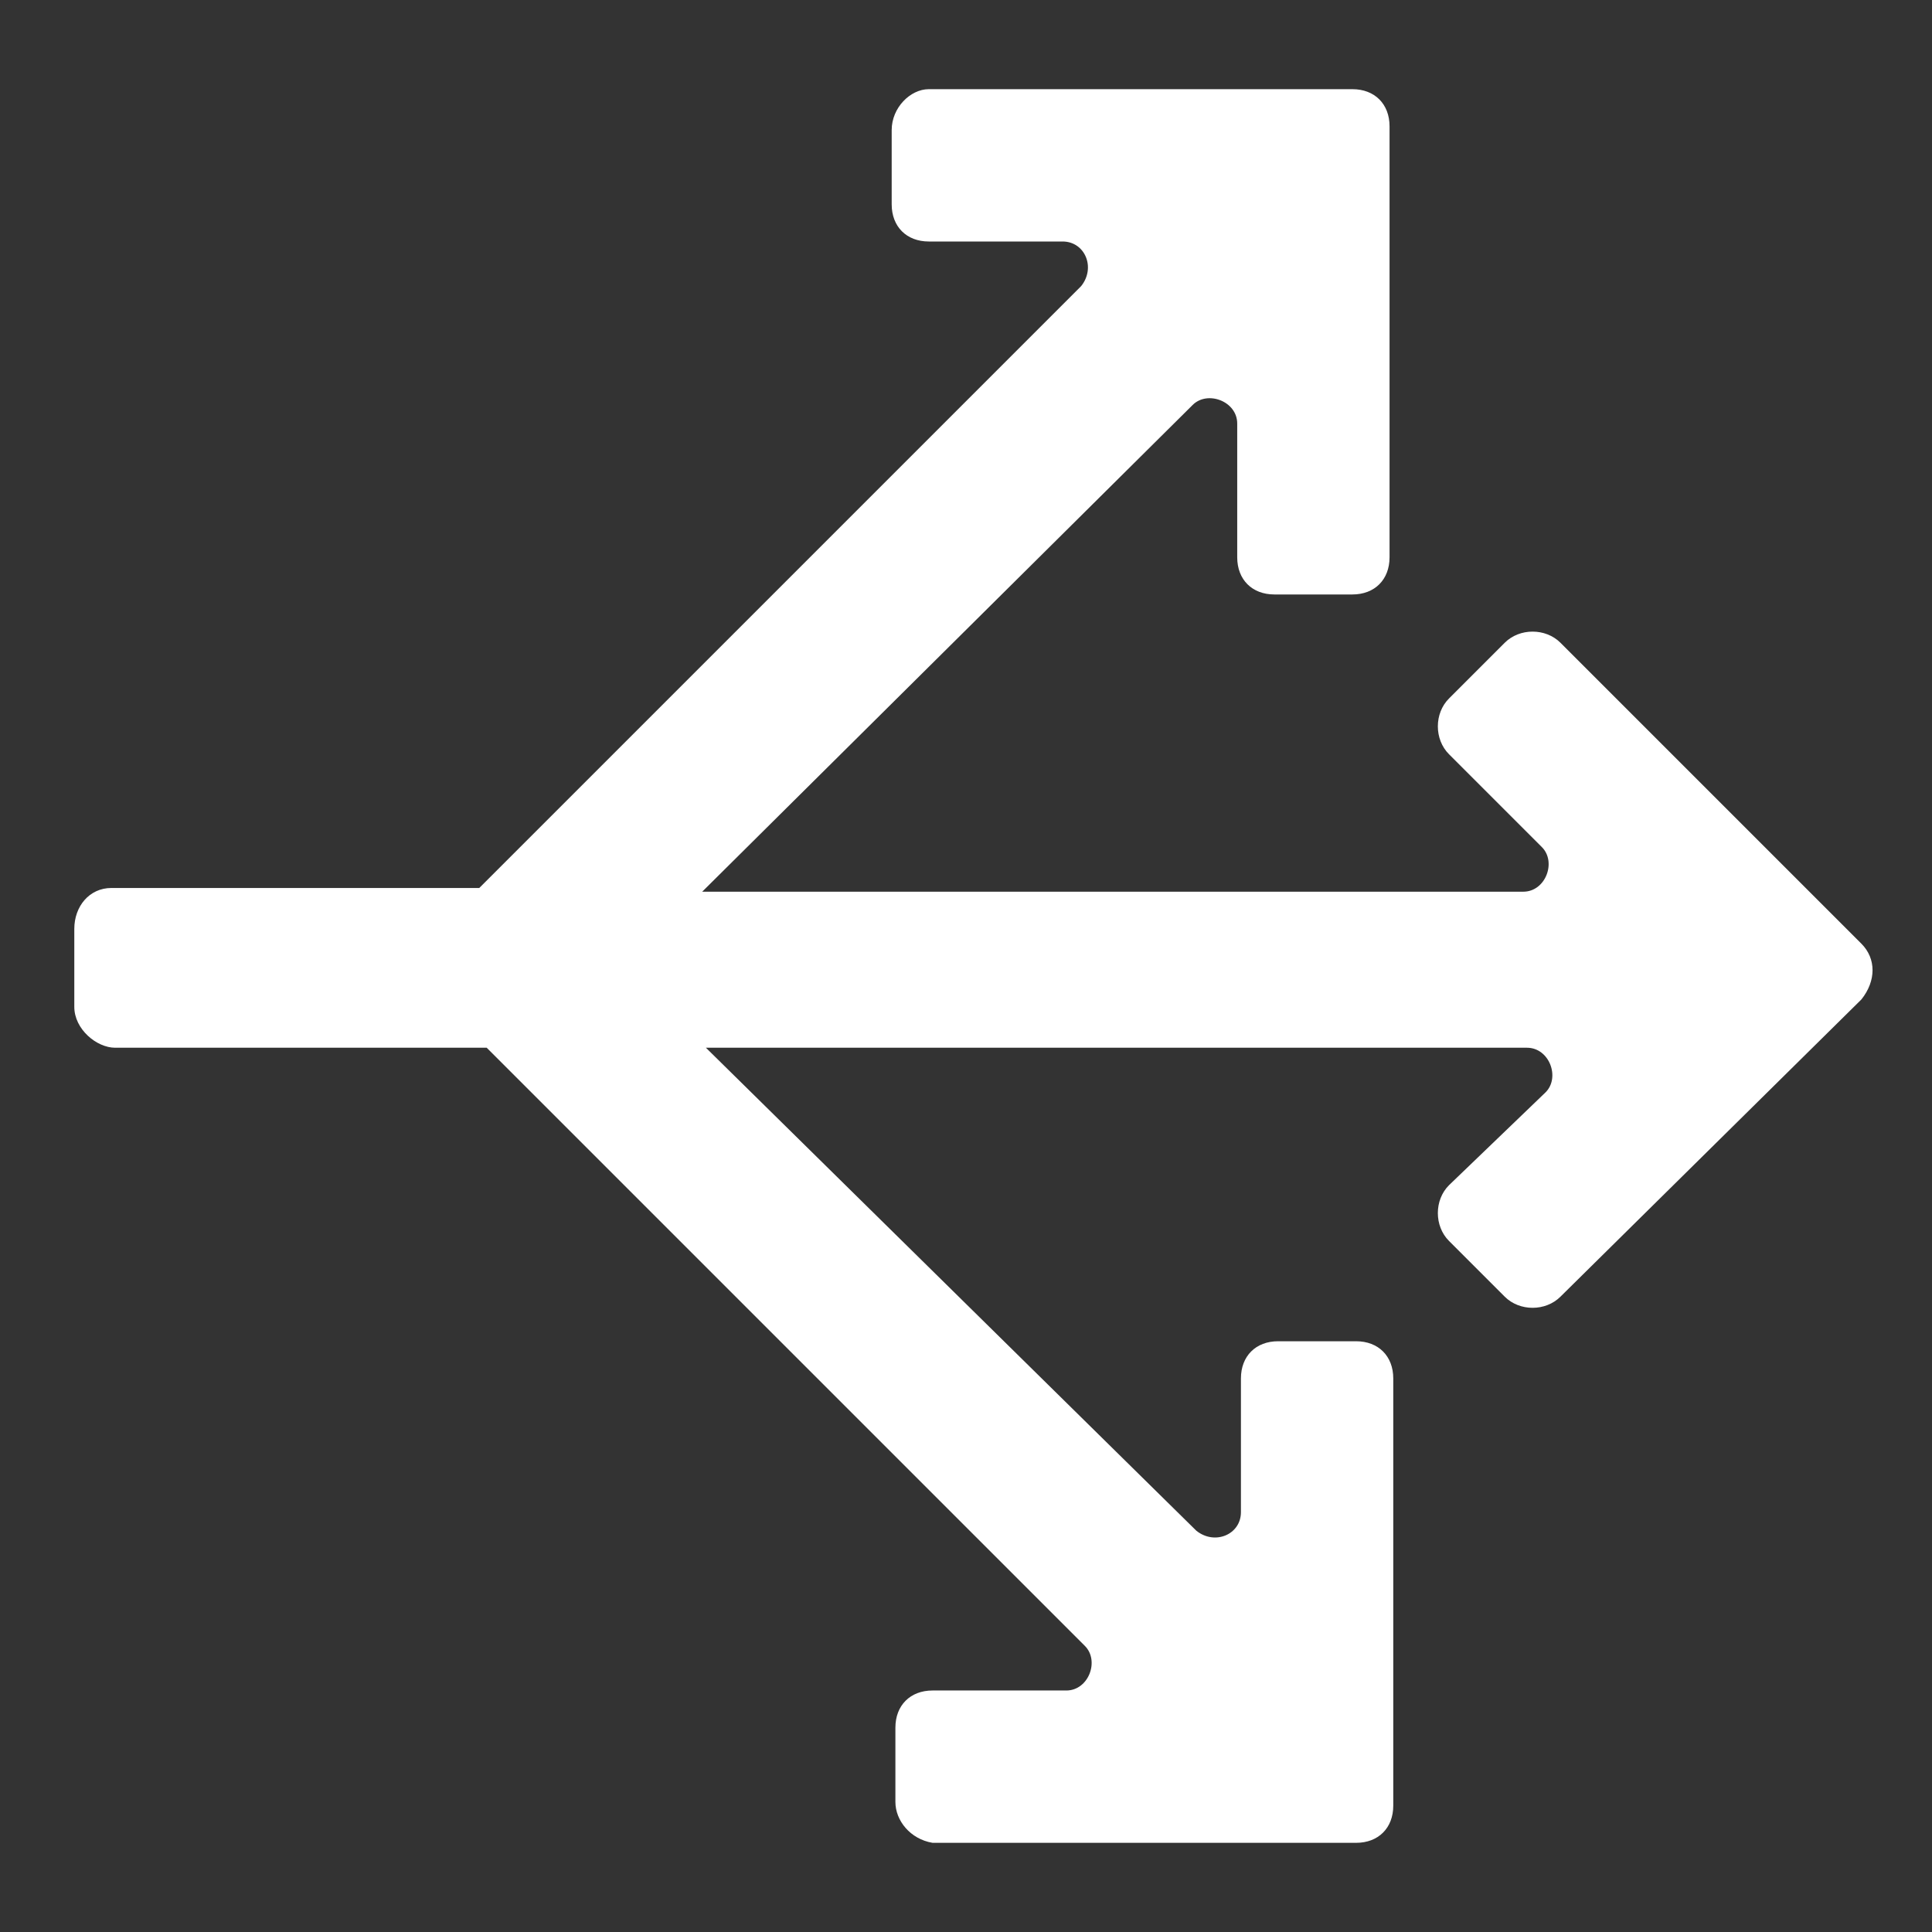 <?xml version="1.0"?><svg xmlns="http://www.w3.org/2000/svg" width="52" height="52" viewBox="0 0 52 52"><rect x="0" y="0" width="52" height="52" fill="#333333" stroke="none"/><path fill="#fff" d="m50.1 25.4l-8.1-8.1c-0.4-0.4-1.1-0.4-1.5 0l-1.5 1.5c-0.4 0.4-0.4 1.1 0 1.5l2.5 2.5c0.4 0.4 0.1 1.2-0.5 1.2h-22.1l13.2-13.1c0.4-0.4 1.2-0.1 1.2 0.5v3.6c0 0.6 0.4 1 1 1h2.1c0.6 0 1-0.4 1-1v-11.6c0-0.6-0.4-1-1-1h-11.4c-0.5 0-1 0.5-1 1.1v2c0 0.6 0.4 1 1 1h3.6c0.6 0 0.9 0.7 0.5 1.2l-16.2 16.2h-9.9c-0.6 0-1 0.5-1 1.1v2.1c0 0.6 0.6 1.1 1.1 1.1h10l16.1 16.1c0.4 0.4 0.1 1.2-0.5 1.2h-3.6c-0.6 0-1 0.4-1 1v2c0 0.5 0.4 1 1 1.1h11.4c0.6 0 1-0.4 1-1v-11.5c0-0.6-0.4-1-1-1h-2.1c-0.6 0-1 0.4-1 1v3.6c0 0.6-0.7 0.9-1.2 0.5l-13.2-13h22.1c0.6 0 0.9 0.8 0.5 1.2l-2.6 2.5c-0.4 0.4-0.4 1.1 0 1.5l1.5 1.5c0.4 0.4 1.1 0.4 1.5 0l8.1-8c0.4-0.5 0.4-1.1 0-1.5z"></path></svg>